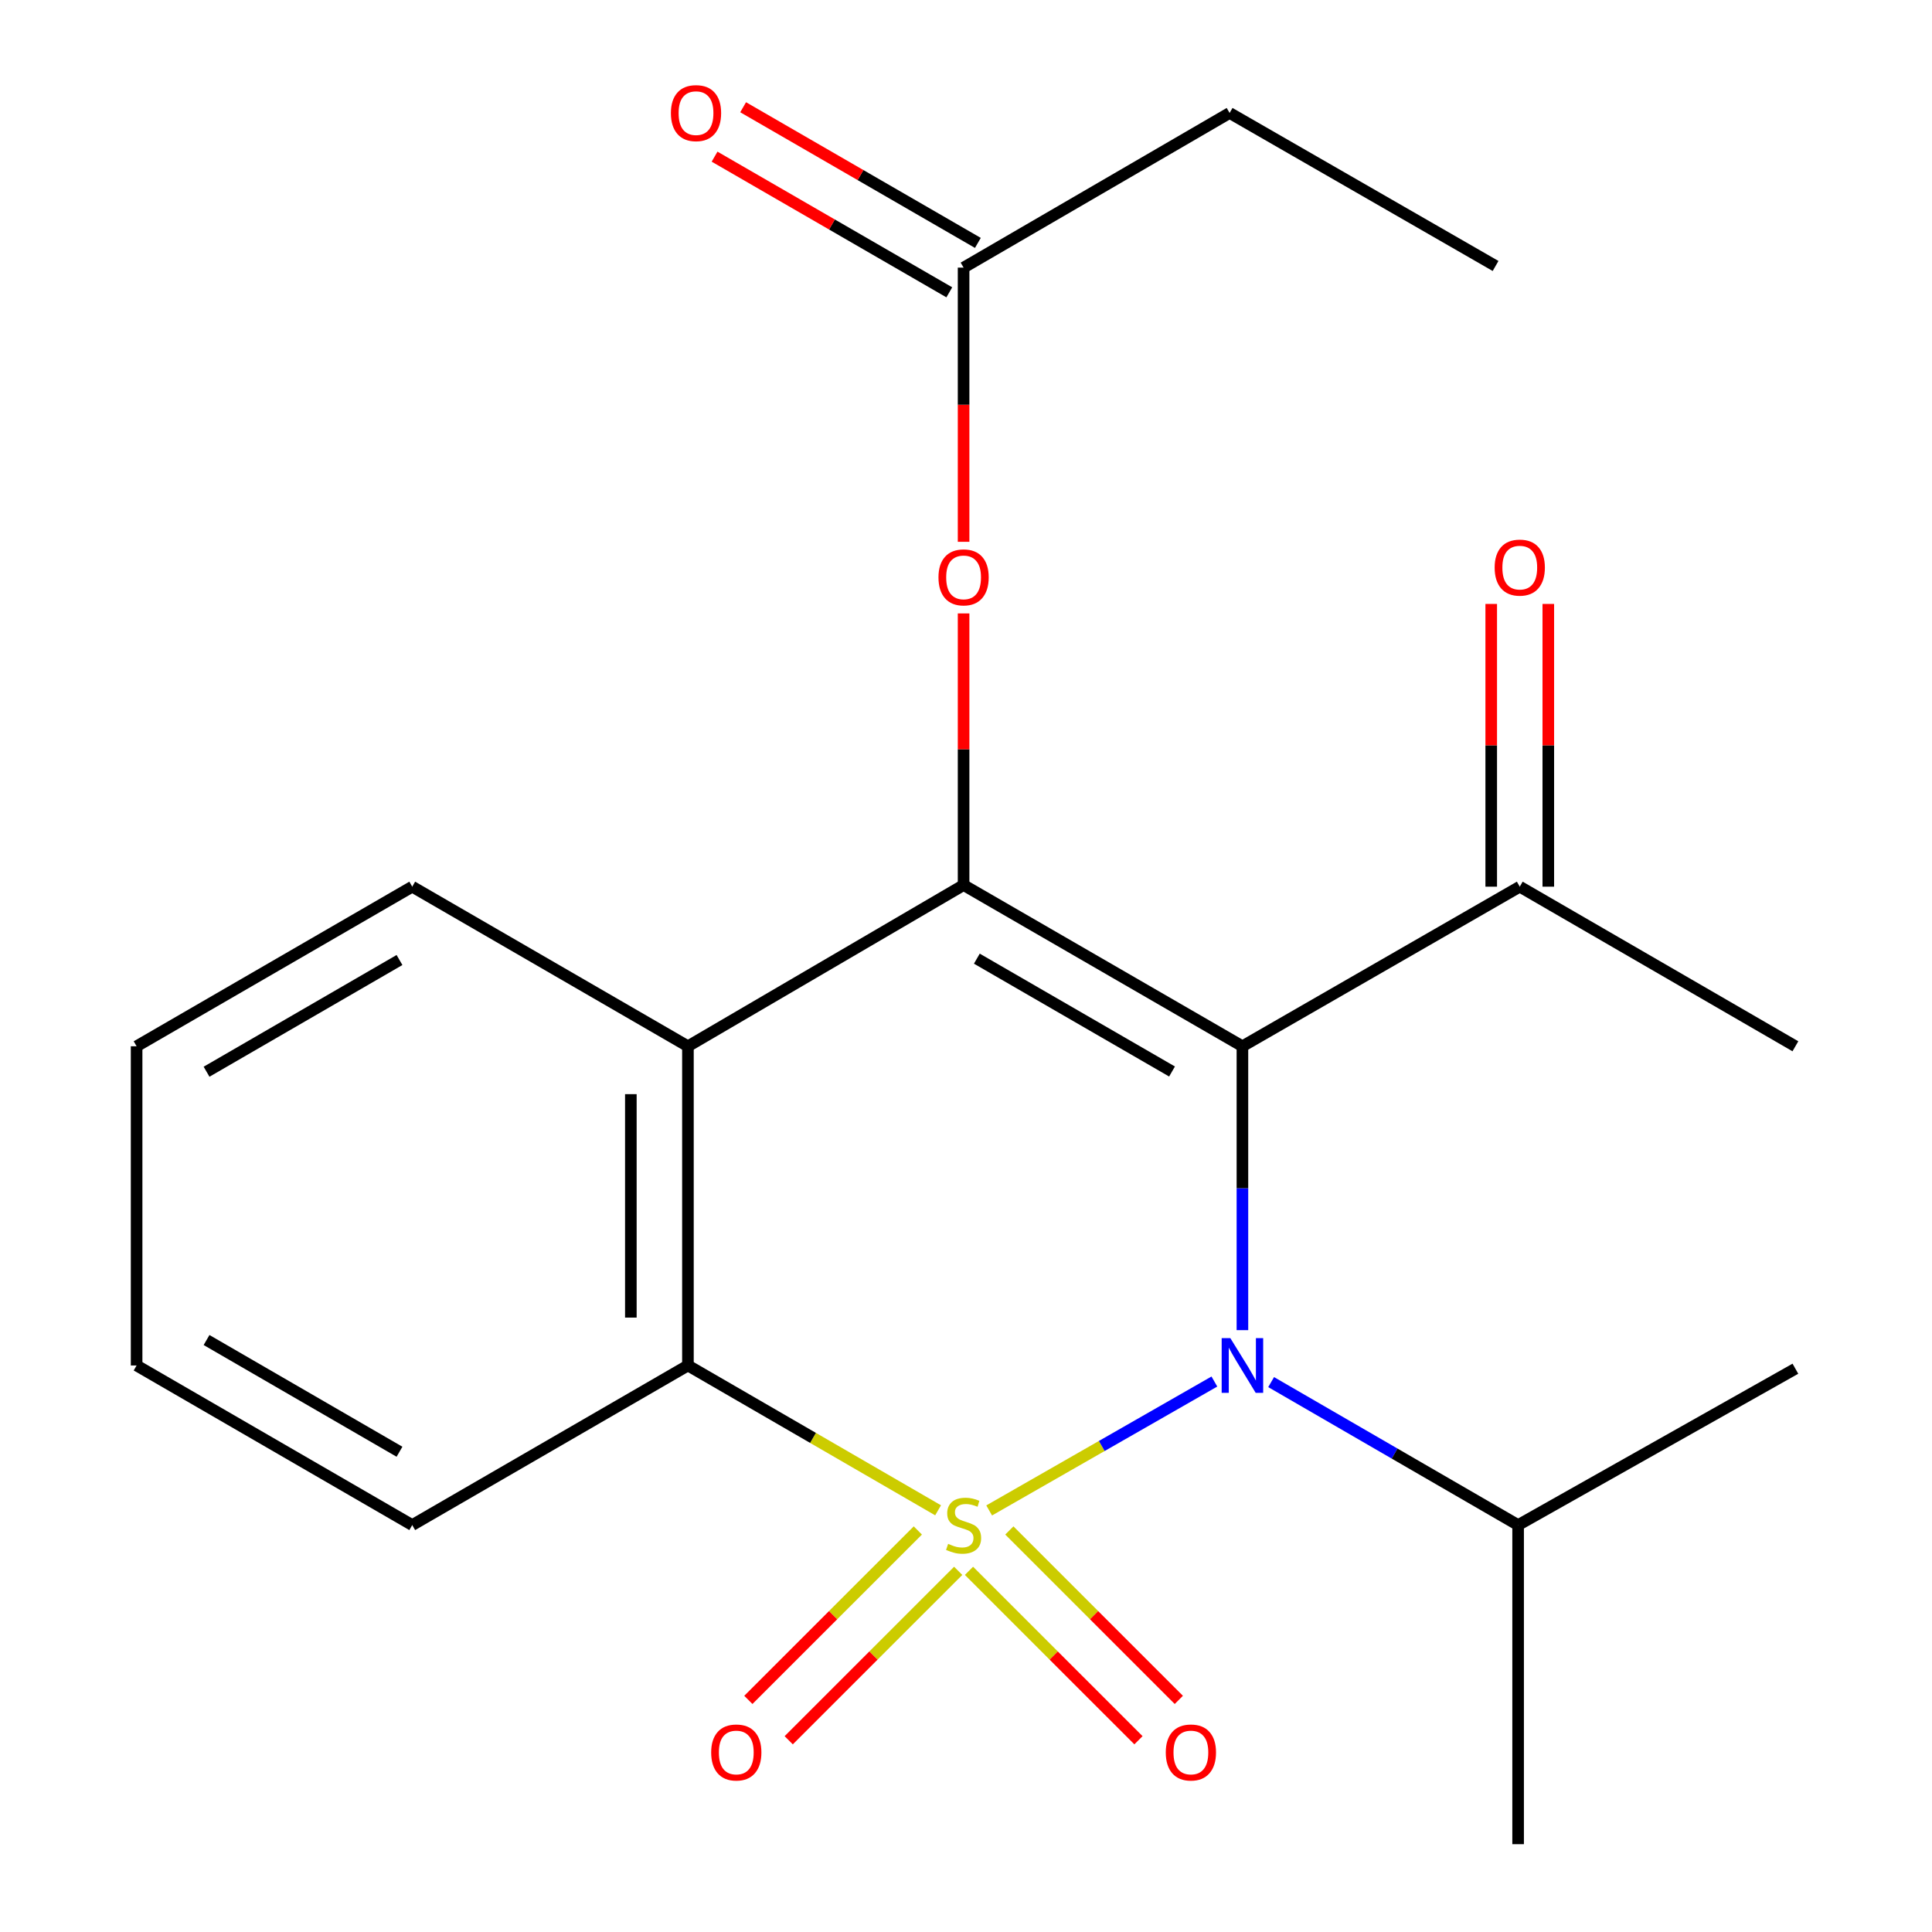 <?xml version='1.0' encoding='iso-8859-1'?>
<svg version='1.1' baseProfile='full'
              xmlns='http://www.w3.org/2000/svg'
                      xmlns:rdkit='http://www.rdkit.org/xml'
                      xmlns:xlink='http://www.w3.org/1999/xlink'
                  xml:space='preserve'
width='1000px' height='1000px' viewBox='0 0 1000 1000'>
<!-- END OF HEADER -->
<rect style='opacity:1.0;fill:#FFFFFF;stroke:none' width='1000' height='1000' x='0' y='0'> </rect>
<path class='bond-0' d='M 511.99,781.8 L 570.275,748.439' style='fill:none;fill-rule:evenodd;stroke:#CCCC00;stroke-width:6px;stroke-linecap:butt;stroke-linejoin:miter;stroke-opacity:1' />
<path class='bond-0' d='M 570.275,748.439 L 628.56,715.077' style='fill:none;fill-rule:evenodd;stroke:#0000FF;stroke-width:6px;stroke-linecap:butt;stroke-linejoin:miter;stroke-opacity:1' />
<path class='bond-3' d='M 485.551,781.734 L 420.811,744.251' style='fill:none;fill-rule:evenodd;stroke:#CCCC00;stroke-width:6px;stroke-linecap:butt;stroke-linejoin:miter;stroke-opacity:1' />
<path class='bond-3' d='M 420.811,744.251 L 356.071,706.768' style='fill:none;fill-rule:evenodd;stroke:#000000;stroke-width:6px;stroke-linecap:butt;stroke-linejoin:miter;stroke-opacity:1' />
<path class='bond-5' d='M 475.07,792.165 L 431.209,836.014' style='fill:none;fill-rule:evenodd;stroke:#CCCC00;stroke-width:6px;stroke-linecap:butt;stroke-linejoin:miter;stroke-opacity:1' />
<path class='bond-5' d='M 431.209,836.014 L 387.348,879.862' style='fill:none;fill-rule:evenodd;stroke:#FF0000;stroke-width:6px;stroke-linecap:butt;stroke-linejoin:miter;stroke-opacity:1' />
<path class='bond-5' d='M 495.958,813.059 L 452.097,856.908' style='fill:none;fill-rule:evenodd;stroke:#CCCC00;stroke-width:6px;stroke-linecap:butt;stroke-linejoin:miter;stroke-opacity:1' />
<path class='bond-5' d='M 452.097,856.908 L 408.236,900.756' style='fill:none;fill-rule:evenodd;stroke:#FF0000;stroke-width:6px;stroke-linecap:butt;stroke-linejoin:miter;stroke-opacity:1' />
<path class='bond-6' d='M 501.548,813.059 L 545.408,856.908' style='fill:none;fill-rule:evenodd;stroke:#CCCC00;stroke-width:6px;stroke-linecap:butt;stroke-linejoin:miter;stroke-opacity:1' />
<path class='bond-6' d='M 545.408,856.908 L 589.269,900.756' style='fill:none;fill-rule:evenodd;stroke:#FF0000;stroke-width:6px;stroke-linecap:butt;stroke-linejoin:miter;stroke-opacity:1' />
<path class='bond-6' d='M 522.436,792.165 L 566.296,836.014' style='fill:none;fill-rule:evenodd;stroke:#CCCC00;stroke-width:6px;stroke-linecap:butt;stroke-linejoin:miter;stroke-opacity:1' />
<path class='bond-6' d='M 566.296,836.014 L 610.157,879.862' style='fill:none;fill-rule:evenodd;stroke:#FF0000;stroke-width:6px;stroke-linecap:butt;stroke-linejoin:miter;stroke-opacity:1' />
<path class='bond-1' d='M 643.076,688.478 L 643.076,615.014' style='fill:none;fill-rule:evenodd;stroke:#0000FF;stroke-width:6px;stroke-linecap:butt;stroke-linejoin:miter;stroke-opacity:1' />
<path class='bond-1' d='M 643.076,615.014 L 643.076,541.55' style='fill:none;fill-rule:evenodd;stroke:#000000;stroke-width:6px;stroke-linecap:butt;stroke-linejoin:miter;stroke-opacity:1' />
<path class='bond-10' d='M 657.938,715.372 L 721.856,752.374' style='fill:none;fill-rule:evenodd;stroke:#0000FF;stroke-width:6px;stroke-linecap:butt;stroke-linejoin:miter;stroke-opacity:1' />
<path class='bond-10' d='M 721.856,752.374 L 785.774,789.377' style='fill:none;fill-rule:evenodd;stroke:#000000;stroke-width:6px;stroke-linecap:butt;stroke-linejoin:miter;stroke-opacity:1' />
<path class='bond-8' d='M 643.076,541.55 L 786.628,458.942' style='fill:none;fill-rule:evenodd;stroke:#000000;stroke-width:6px;stroke-linecap:butt;stroke-linejoin:miter;stroke-opacity:1' />
<path class='bond-22' d='M 643.076,541.55 L 498.753,458.105' style='fill:none;fill-rule:evenodd;stroke:#000000;stroke-width:6px;stroke-linecap:butt;stroke-linejoin:miter;stroke-opacity:1' />
<path class='bond-22' d='M 606.639,554.61 L 505.613,496.198' style='fill:none;fill-rule:evenodd;stroke:#000000;stroke-width:6px;stroke-linecap:butt;stroke-linejoin:miter;stroke-opacity:1' />
<path class='bond-2' d='M 498.753,458.105 L 356.071,541.55' style='fill:none;fill-rule:evenodd;stroke:#000000;stroke-width:6px;stroke-linecap:butt;stroke-linejoin:miter;stroke-opacity:1' />
<path class='bond-7' d='M 498.753,458.105 L 498.753,387.805' style='fill:none;fill-rule:evenodd;stroke:#000000;stroke-width:6px;stroke-linecap:butt;stroke-linejoin:miter;stroke-opacity:1' />
<path class='bond-7' d='M 498.753,387.805 L 498.753,317.506' style='fill:none;fill-rule:evenodd;stroke:#FF0000;stroke-width:6px;stroke-linecap:butt;stroke-linejoin:miter;stroke-opacity:1' />
<path class='bond-4' d='M 356.071,706.768 L 356.071,541.55' style='fill:none;fill-rule:evenodd;stroke:#000000;stroke-width:6px;stroke-linecap:butt;stroke-linejoin:miter;stroke-opacity:1' />
<path class='bond-4' d='M 326.526,681.986 L 326.526,566.333' style='fill:none;fill-rule:evenodd;stroke:#000000;stroke-width:6px;stroke-linecap:butt;stroke-linejoin:miter;stroke-opacity:1' />
<path class='bond-14' d='M 356.071,706.768 L 213.372,789.377' style='fill:none;fill-rule:evenodd;stroke:#000000;stroke-width:6px;stroke-linecap:butt;stroke-linejoin:miter;stroke-opacity:1' />
<path class='bond-13' d='M 356.071,541.55 L 213.372,458.942' style='fill:none;fill-rule:evenodd;stroke:#000000;stroke-width:6px;stroke-linecap:butt;stroke-linejoin:miter;stroke-opacity:1' />
<path class='bond-9' d='M 498.753,280.437 L 498.753,209.478' style='fill:none;fill-rule:evenodd;stroke:#FF0000;stroke-width:6px;stroke-linecap:butt;stroke-linejoin:miter;stroke-opacity:1' />
<path class='bond-9' d='M 498.753,209.478 L 498.753,138.518' style='fill:none;fill-rule:evenodd;stroke:#000000;stroke-width:6px;stroke-linecap:butt;stroke-linejoin:miter;stroke-opacity:1' />
<path class='bond-11' d='M 801.4,458.942 L 801.4,385.77' style='fill:none;fill-rule:evenodd;stroke:#000000;stroke-width:6px;stroke-linecap:butt;stroke-linejoin:miter;stroke-opacity:1' />
<path class='bond-11' d='M 801.4,385.77 L 801.4,312.598' style='fill:none;fill-rule:evenodd;stroke:#FF0000;stroke-width:6px;stroke-linecap:butt;stroke-linejoin:miter;stroke-opacity:1' />
<path class='bond-11' d='M 771.856,458.942 L 771.856,385.77' style='fill:none;fill-rule:evenodd;stroke:#000000;stroke-width:6px;stroke-linecap:butt;stroke-linejoin:miter;stroke-opacity:1' />
<path class='bond-11' d='M 771.856,385.77 L 771.856,312.598' style='fill:none;fill-rule:evenodd;stroke:#FF0000;stroke-width:6px;stroke-linecap:butt;stroke-linejoin:miter;stroke-opacity:1' />
<path class='bond-16' d='M 786.628,458.942 L 929.294,541.55' style='fill:none;fill-rule:evenodd;stroke:#000000;stroke-width:6px;stroke-linecap:butt;stroke-linejoin:miter;stroke-opacity:1' />
<path class='bond-12' d='M 506.145,125.729 L 445.396,90.617' style='fill:none;fill-rule:evenodd;stroke:#000000;stroke-width:6px;stroke-linecap:butt;stroke-linejoin:miter;stroke-opacity:1' />
<path class='bond-12' d='M 445.396,90.617 L 384.647,55.506' style='fill:none;fill-rule:evenodd;stroke:#FF0000;stroke-width:6px;stroke-linecap:butt;stroke-linejoin:miter;stroke-opacity:1' />
<path class='bond-12' d='M 491.36,151.308 L 430.612,116.196' style='fill:none;fill-rule:evenodd;stroke:#000000;stroke-width:6px;stroke-linecap:butt;stroke-linejoin:miter;stroke-opacity:1' />
<path class='bond-12' d='M 430.612,116.196 L 369.863,81.085' style='fill:none;fill-rule:evenodd;stroke:#FF0000;stroke-width:6px;stroke-linecap:butt;stroke-linejoin:miter;stroke-opacity:1' />
<path class='bond-15' d='M 498.753,138.518 L 636.445,58.47' style='fill:none;fill-rule:evenodd;stroke:#000000;stroke-width:6px;stroke-linecap:butt;stroke-linejoin:miter;stroke-opacity:1' />
<path class='bond-17' d='M 785.774,789.377 L 929.294,708.442' style='fill:none;fill-rule:evenodd;stroke:#000000;stroke-width:6px;stroke-linecap:butt;stroke-linejoin:miter;stroke-opacity:1' />
<path class='bond-18' d='M 785.774,789.377 L 785.774,954.545' style='fill:none;fill-rule:evenodd;stroke:#000000;stroke-width:6px;stroke-linecap:butt;stroke-linejoin:miter;stroke-opacity:1' />
<path class='bond-23' d='M 213.372,458.942 L 70.707,541.55' style='fill:none;fill-rule:evenodd;stroke:#000000;stroke-width:6px;stroke-linecap:butt;stroke-linejoin:miter;stroke-opacity:1' />
<path class='bond-23' d='M 206.777,496.9 L 106.911,554.726' style='fill:none;fill-rule:evenodd;stroke:#000000;stroke-width:6px;stroke-linecap:butt;stroke-linejoin:miter;stroke-opacity:1' />
<path class='bond-21' d='M 213.372,789.377 L 70.707,706.768' style='fill:none;fill-rule:evenodd;stroke:#000000;stroke-width:6px;stroke-linecap:butt;stroke-linejoin:miter;stroke-opacity:1' />
<path class='bond-21' d='M 206.777,751.418 L 106.911,693.592' style='fill:none;fill-rule:evenodd;stroke:#000000;stroke-width:6px;stroke-linecap:butt;stroke-linejoin:miter;stroke-opacity:1' />
<path class='bond-20' d='M 636.445,58.47 L 774.104,137.665' style='fill:none;fill-rule:evenodd;stroke:#000000;stroke-width:6px;stroke-linecap:butt;stroke-linejoin:miter;stroke-opacity:1' />
<path class='bond-19' d='M 70.707,541.55 L 70.707,706.768' style='fill:none;fill-rule:evenodd;stroke:#000000;stroke-width:6px;stroke-linecap:butt;stroke-linejoin:miter;stroke-opacity:1' />
<path  class='atom-0' d='M 490.753 799.097
Q 491.073 799.217, 492.393 799.777
Q 493.713 800.337, 495.153 800.697
Q 496.633 801.017, 498.073 801.017
Q 500.753 801.017, 502.313 799.737
Q 503.873 798.417, 503.873 796.137
Q 503.873 794.577, 503.073 793.617
Q 502.313 792.657, 501.113 792.137
Q 499.913 791.617, 497.913 791.017
Q 495.393 790.257, 493.873 789.537
Q 492.393 788.817, 491.313 787.297
Q 490.273 785.777, 490.273 783.217
Q 490.273 779.657, 492.673 777.457
Q 495.113 775.257, 499.913 775.257
Q 503.193 775.257, 506.913 776.817
L 505.993 779.897
Q 502.593 778.497, 500.033 778.497
Q 497.273 778.497, 495.753 779.657
Q 494.233 780.777, 494.273 782.737
Q 494.273 784.257, 495.033 785.177
Q 495.833 786.097, 496.953 786.617
Q 498.113 787.137, 500.033 787.737
Q 502.593 788.537, 504.113 789.337
Q 505.633 790.137, 506.713 791.777
Q 507.833 793.377, 507.833 796.137
Q 507.833 800.057, 505.193 802.177
Q 502.593 804.257, 498.233 804.257
Q 495.713 804.257, 493.793 803.697
Q 491.913 803.177, 489.673 802.257
L 490.753 799.097
' fill='#CCCC00'/>
<path  class='atom-1' d='M 636.816 692.608
L 646.096 707.608
Q 647.016 709.088, 648.496 711.768
Q 649.976 714.448, 650.056 714.608
L 650.056 692.608
L 653.816 692.608
L 653.816 720.928
L 649.936 720.928
L 639.976 704.528
Q 638.816 702.608, 637.576 700.408
Q 636.376 698.208, 636.016 697.528
L 636.016 720.928
L 632.336 720.928
L 632.336 692.608
L 636.816 692.608
' fill='#0000FF'/>
<path  class='atom-6' d='M 368.101 907.076
Q 368.101 900.276, 371.461 896.476
Q 374.821 892.676, 381.101 892.676
Q 387.381 892.676, 390.741 896.476
Q 394.101 900.276, 394.101 907.076
Q 394.101 913.956, 390.701 917.876
Q 387.301 921.756, 381.101 921.756
Q 374.861 921.756, 371.461 917.876
Q 368.101 913.996, 368.101 907.076
M 381.101 918.556
Q 385.421 918.556, 387.741 915.676
Q 390.101 912.756, 390.101 907.076
Q 390.101 901.516, 387.741 898.716
Q 385.421 895.876, 381.101 895.876
Q 376.781 895.876, 374.421 898.676
Q 372.101 901.476, 372.101 907.076
Q 372.101 912.796, 374.421 915.676
Q 376.781 918.556, 381.101 918.556
' fill='#FF0000'/>
<path  class='atom-7' d='M 603.404 907.076
Q 603.404 900.276, 606.764 896.476
Q 610.124 892.676, 616.404 892.676
Q 622.684 892.676, 626.044 896.476
Q 629.404 900.276, 629.404 907.076
Q 629.404 913.956, 626.004 917.876
Q 622.604 921.756, 616.404 921.756
Q 610.164 921.756, 606.764 917.876
Q 603.404 913.996, 603.404 907.076
M 616.404 918.556
Q 620.724 918.556, 623.044 915.676
Q 625.404 912.756, 625.404 907.076
Q 625.404 901.516, 623.044 898.716
Q 620.724 895.876, 616.404 895.876
Q 612.084 895.876, 609.724 898.676
Q 607.404 901.476, 607.404 907.076
Q 607.404 912.796, 609.724 915.676
Q 612.084 918.556, 616.404 918.556
' fill='#FF0000'/>
<path  class='atom-8' d='M 485.753 298.843
Q 485.753 292.043, 489.113 288.243
Q 492.473 284.443, 498.753 284.443
Q 505.033 284.443, 508.393 288.243
Q 511.753 292.043, 511.753 298.843
Q 511.753 305.723, 508.353 309.643
Q 504.953 313.523, 498.753 313.523
Q 492.513 313.523, 489.113 309.643
Q 485.753 305.763, 485.753 298.843
M 498.753 310.323
Q 503.073 310.323, 505.393 307.443
Q 507.753 304.523, 507.753 298.843
Q 507.753 293.283, 505.393 290.483
Q 503.073 287.643, 498.753 287.643
Q 494.433 287.643, 492.073 290.443
Q 489.753 293.243, 489.753 298.843
Q 489.753 304.563, 492.073 307.443
Q 494.433 310.323, 498.753 310.323
' fill='#FF0000'/>
<path  class='atom-12' d='M 773.628 293.788
Q 773.628 286.988, 776.988 283.188
Q 780.348 279.388, 786.628 279.388
Q 792.908 279.388, 796.268 283.188
Q 799.628 286.988, 799.628 293.788
Q 799.628 300.668, 796.228 304.588
Q 792.828 308.468, 786.628 308.468
Q 780.388 308.468, 776.988 304.588
Q 773.628 300.708, 773.628 293.788
M 786.628 305.268
Q 790.948 305.268, 793.268 302.388
Q 795.628 299.468, 795.628 293.788
Q 795.628 288.228, 793.268 285.428
Q 790.948 282.588, 786.628 282.588
Q 782.308 282.588, 779.948 285.388
Q 777.628 288.188, 777.628 293.788
Q 777.628 299.508, 779.948 302.388
Q 782.308 305.268, 786.628 305.268
' fill='#FF0000'/>
<path  class='atom-13' d='M 347.256 58.55
Q 347.256 51.75, 350.616 47.95
Q 353.976 44.15, 360.256 44.15
Q 366.536 44.15, 369.896 47.95
Q 373.256 51.75, 373.256 58.55
Q 373.256 65.43, 369.856 69.35
Q 366.456 73.23, 360.256 73.23
Q 354.016 73.23, 350.616 69.35
Q 347.256 65.47, 347.256 58.55
M 360.256 70.03
Q 364.576 70.03, 366.896 67.15
Q 369.256 64.23, 369.256 58.55
Q 369.256 52.99, 366.896 50.19
Q 364.576 47.35, 360.256 47.35
Q 355.936 47.35, 353.576 50.15
Q 351.256 52.95, 351.256 58.55
Q 351.256 64.27, 353.576 67.15
Q 355.936 70.03, 360.256 70.03
' fill='#FF0000'/>
</svg>
